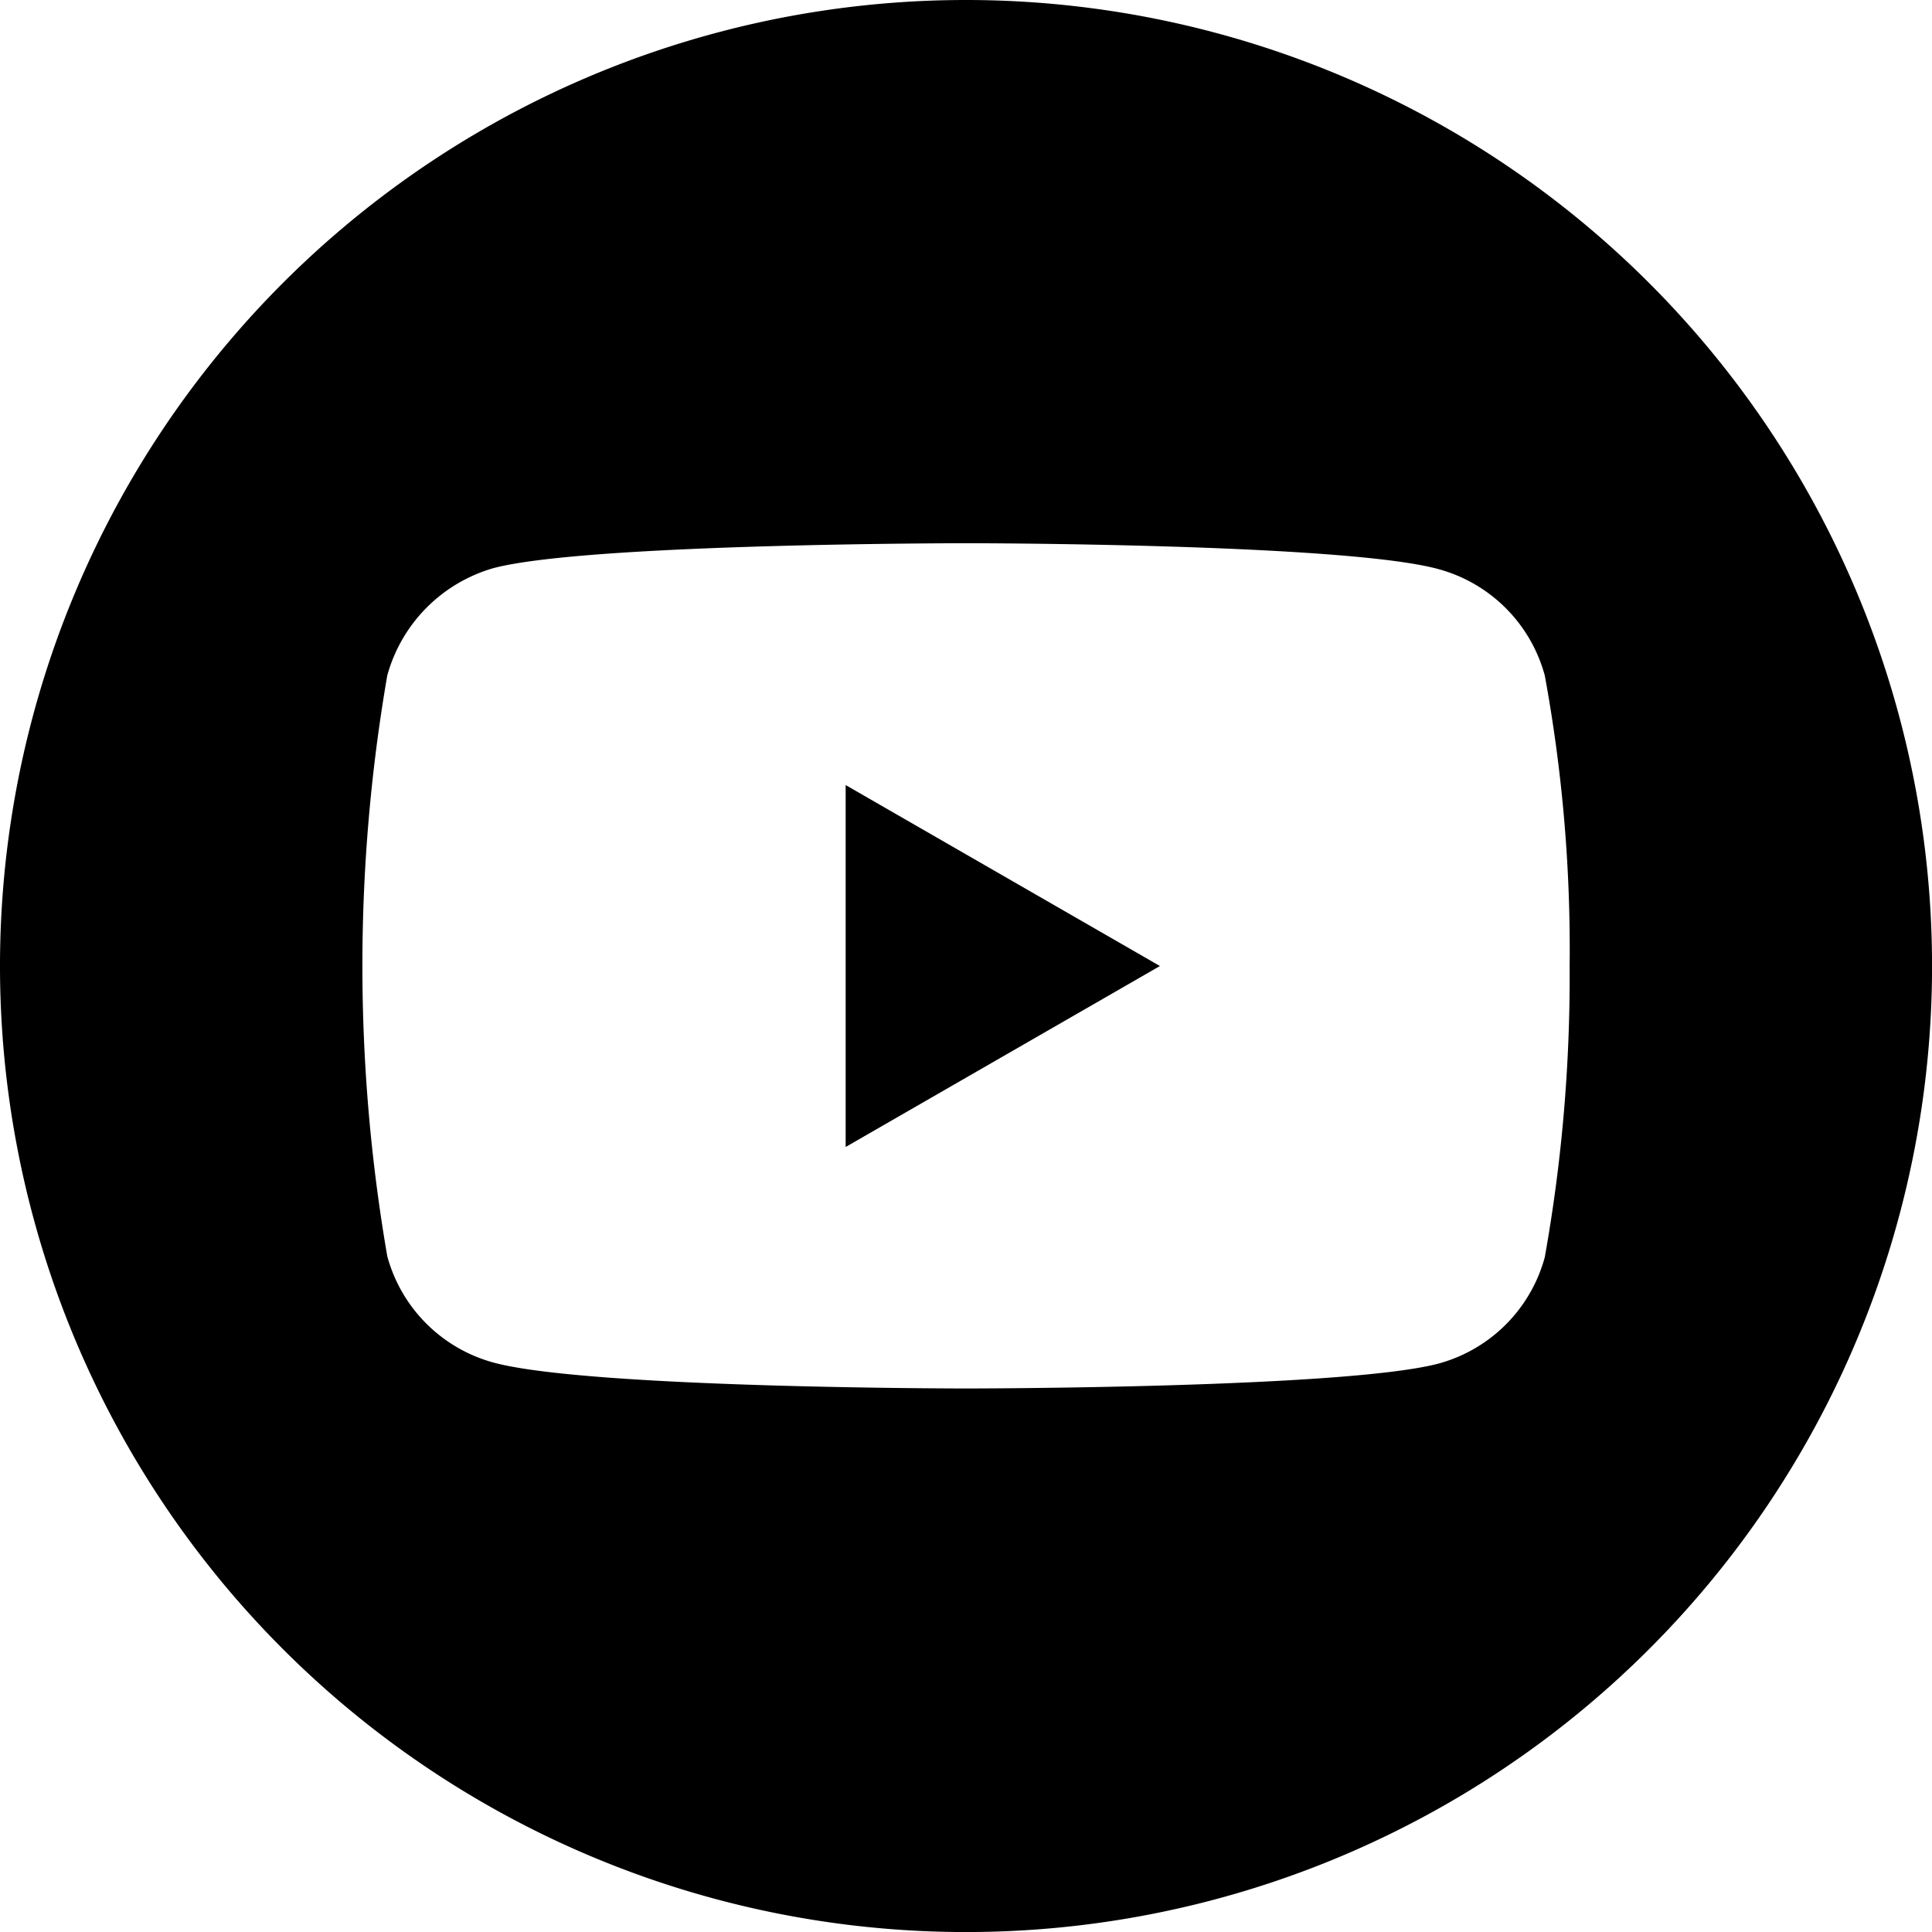 <svg xmlns="http://www.w3.org/2000/svg" width="37.945" height="37.945" viewBox="0 0 37.945 37.945">
  <g id="Group_76" data-name="Group 76" transform="translate(-704 -284)">
    <path id="Path_48" data-name="Path 48" d="M928.113,499.148l6.172-3.554-6.172-3.554Zm0,0" transform="translate(-207.504 -192.621)"/>
    <path id="Path_49" data-name="Path 49" d="M722.973,284a18.973,18.973,0,1,0,18.973,18.973A18.975,18.975,0,0,0,722.973,284Zm11.855,18.992a31.314,31.314,0,0,1-.488,5.7,2.971,2.971,0,0,1-2.09,2.09c-1.855.488-9.277.488-9.277.488s-7.4,0-9.277-.508a2.971,2.971,0,0,1-2.09-2.09,33.539,33.539,0,0,1,0-11.406,3.031,3.031,0,0,1,2.09-2.109c1.855-.488,9.277-.488,9.277-.488s7.422,0,9.277.508a2.971,2.971,0,0,1,2.09,2.09,29.714,29.714,0,0,1,.488,5.722Zm0,0"/>
  </g>
</svg>
